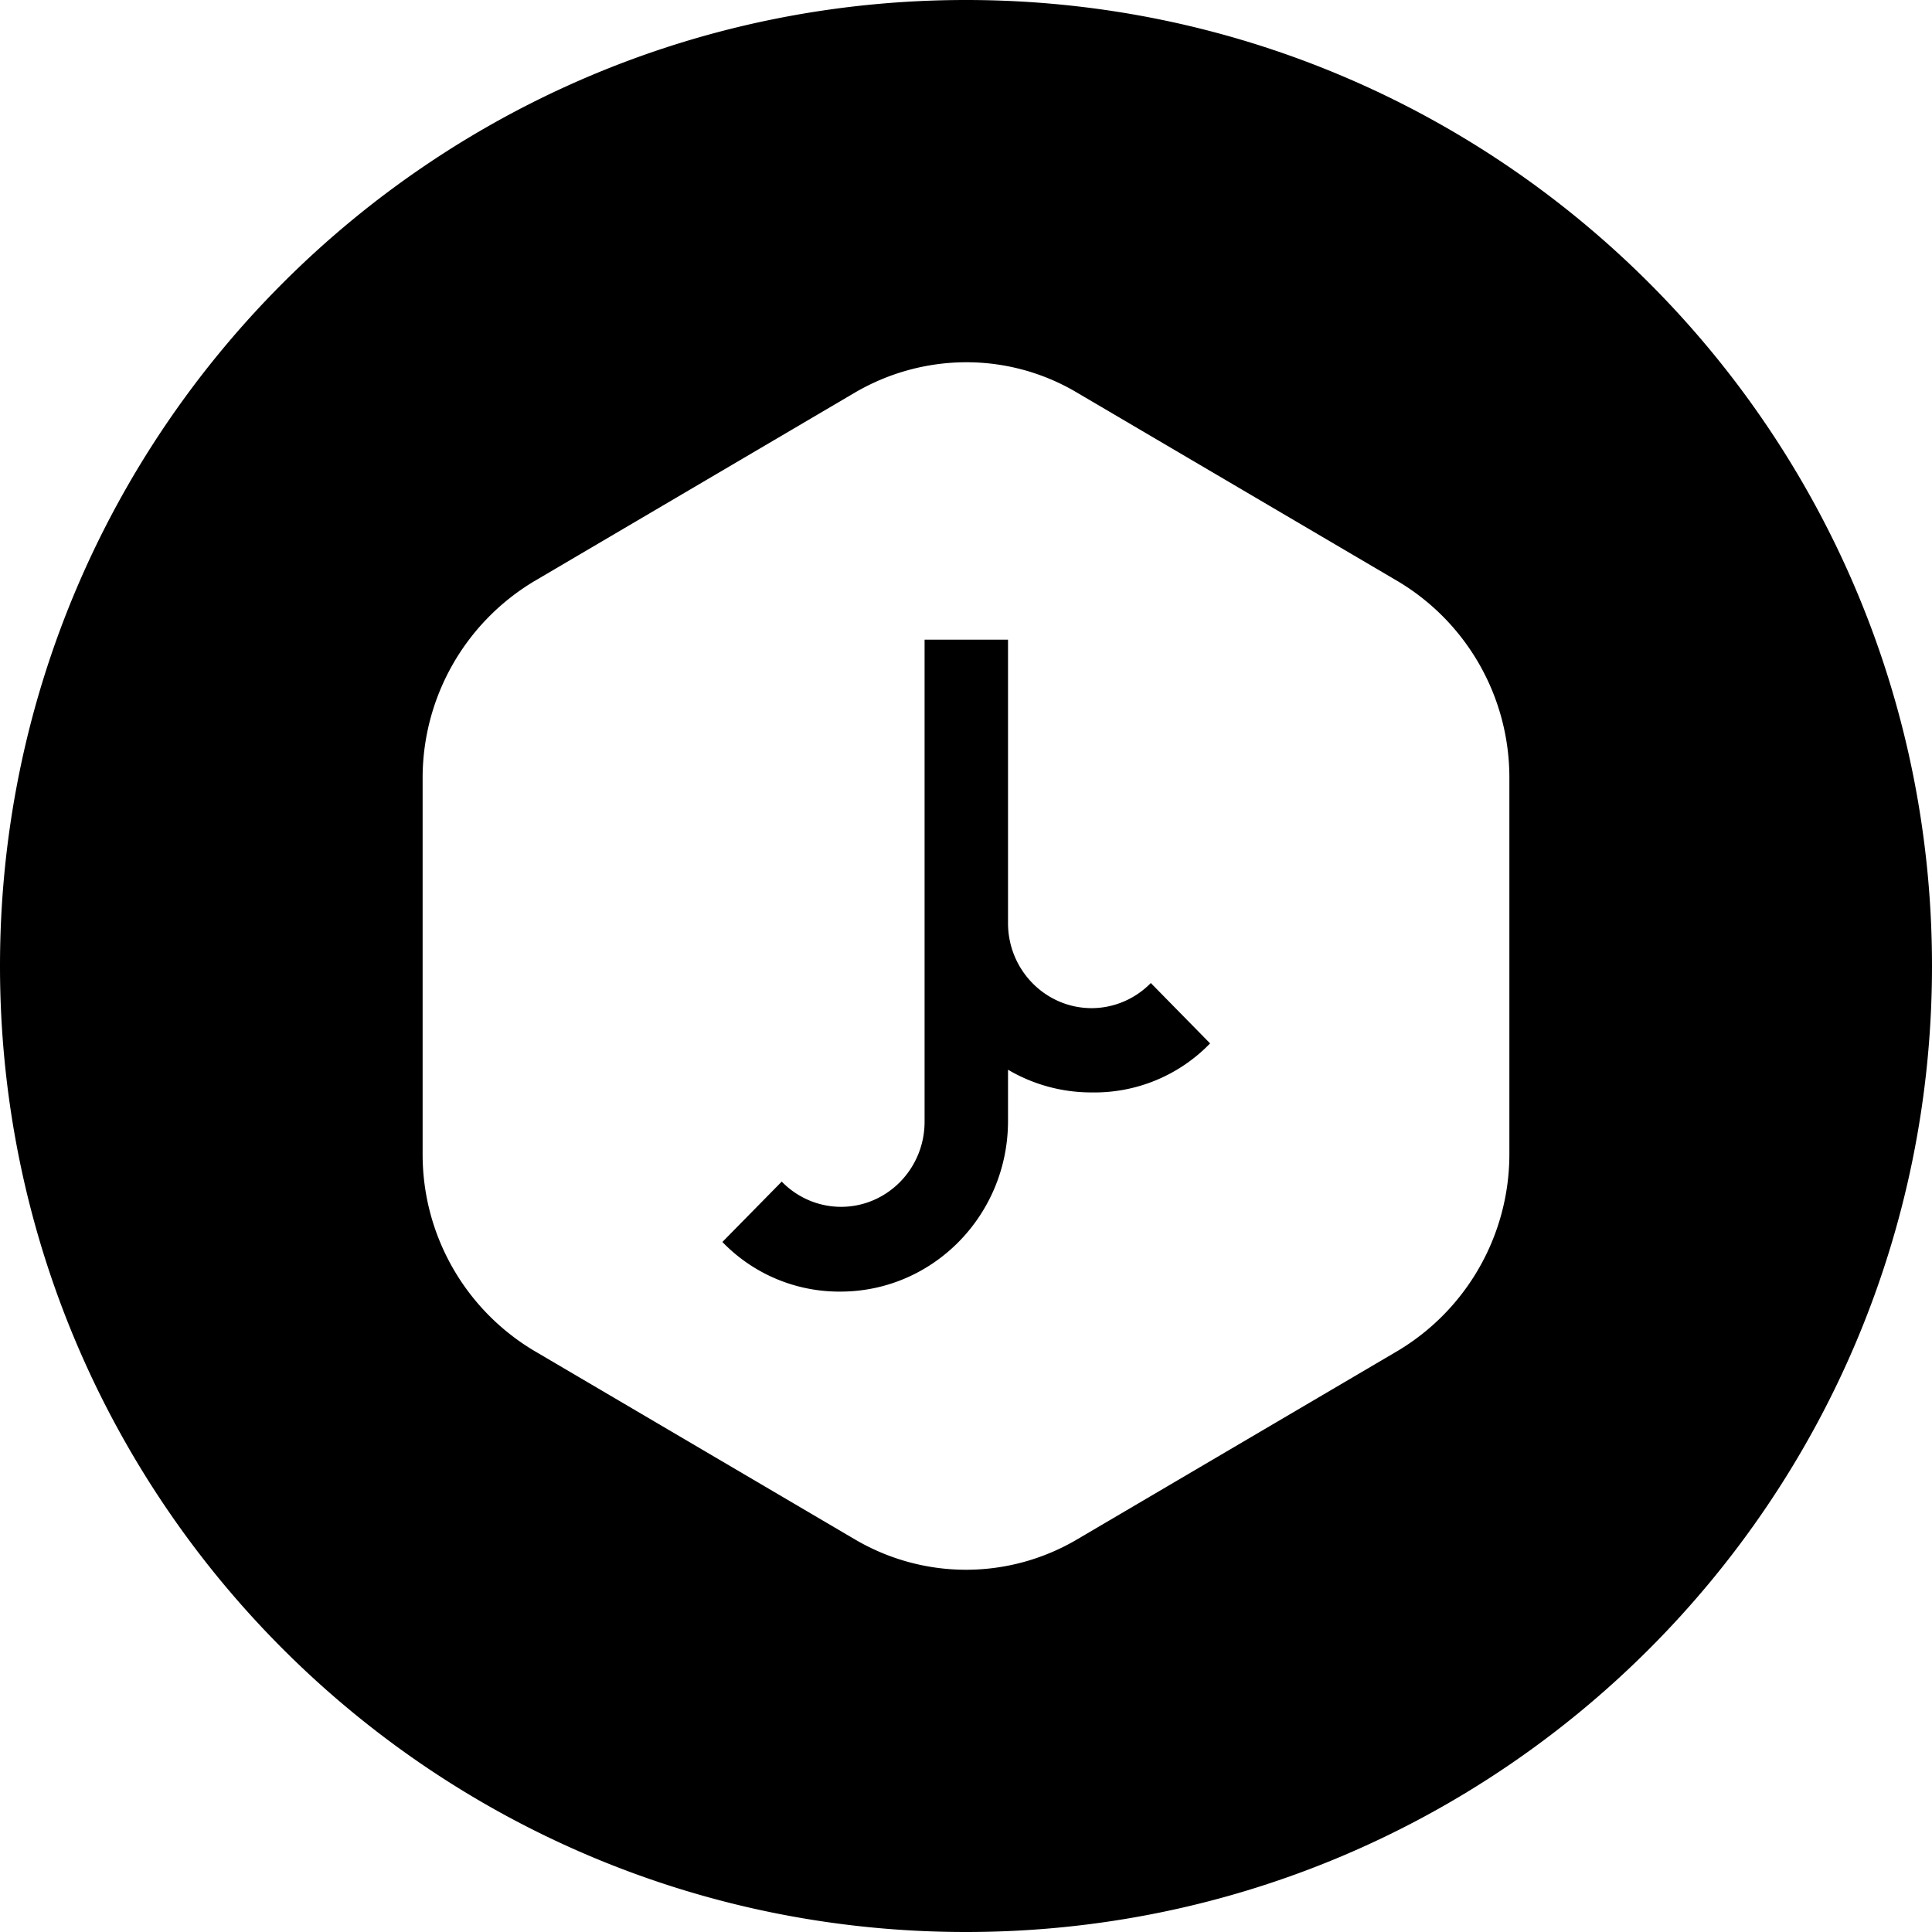 <?xml version="1.0" encoding="utf-8"?>
<!-- Generator: www.svgicons.com -->
<svg xmlns="http://www.w3.org/2000/svg" width="800" height="800" viewBox="0 0 32 32">
<path fill="currentColor" fill-rule="evenodd" d="M16 32C7.163 32 0 24.837 0 16S7.163 0 16 0s16 7.163 16 16s-7.163 16-16 16m0-6c.648 0 1.284-.174 1.844-.505l5.306-3.12a3.797 3.797 0 0 0 1.85-3.26v-6.23a3.785 3.785 0 0 0-1.85-3.259l-5.306-3.12A3.585 3.585 0 0 0 16.008 6c-.65 0-1.29.175-1.852.505L8.85 9.626A3.797 3.797 0 0 0 7 12.885v6.23a3.785 3.785 0 0 0 1.85 3.26l5.306 3.12c.56.33 1.196.505 1.844.505m-3.052-6.429c.26.267.612.417.981.418c.765 0 1.385-.631 1.385-1.41v-7.984h1.382v4.696c.001.776.62 1.405 1.382 1.407c.369 0 .723-.15.983-.416l.982 1a2.663 2.663 0 0 1-1.965.812a2.715 2.715 0 0 1-1.382-.376v.852c-.002 1.559-1.243 2.821-2.774 2.823a2.69 2.69 0 0 1-1.957-.822z"/>
</svg>